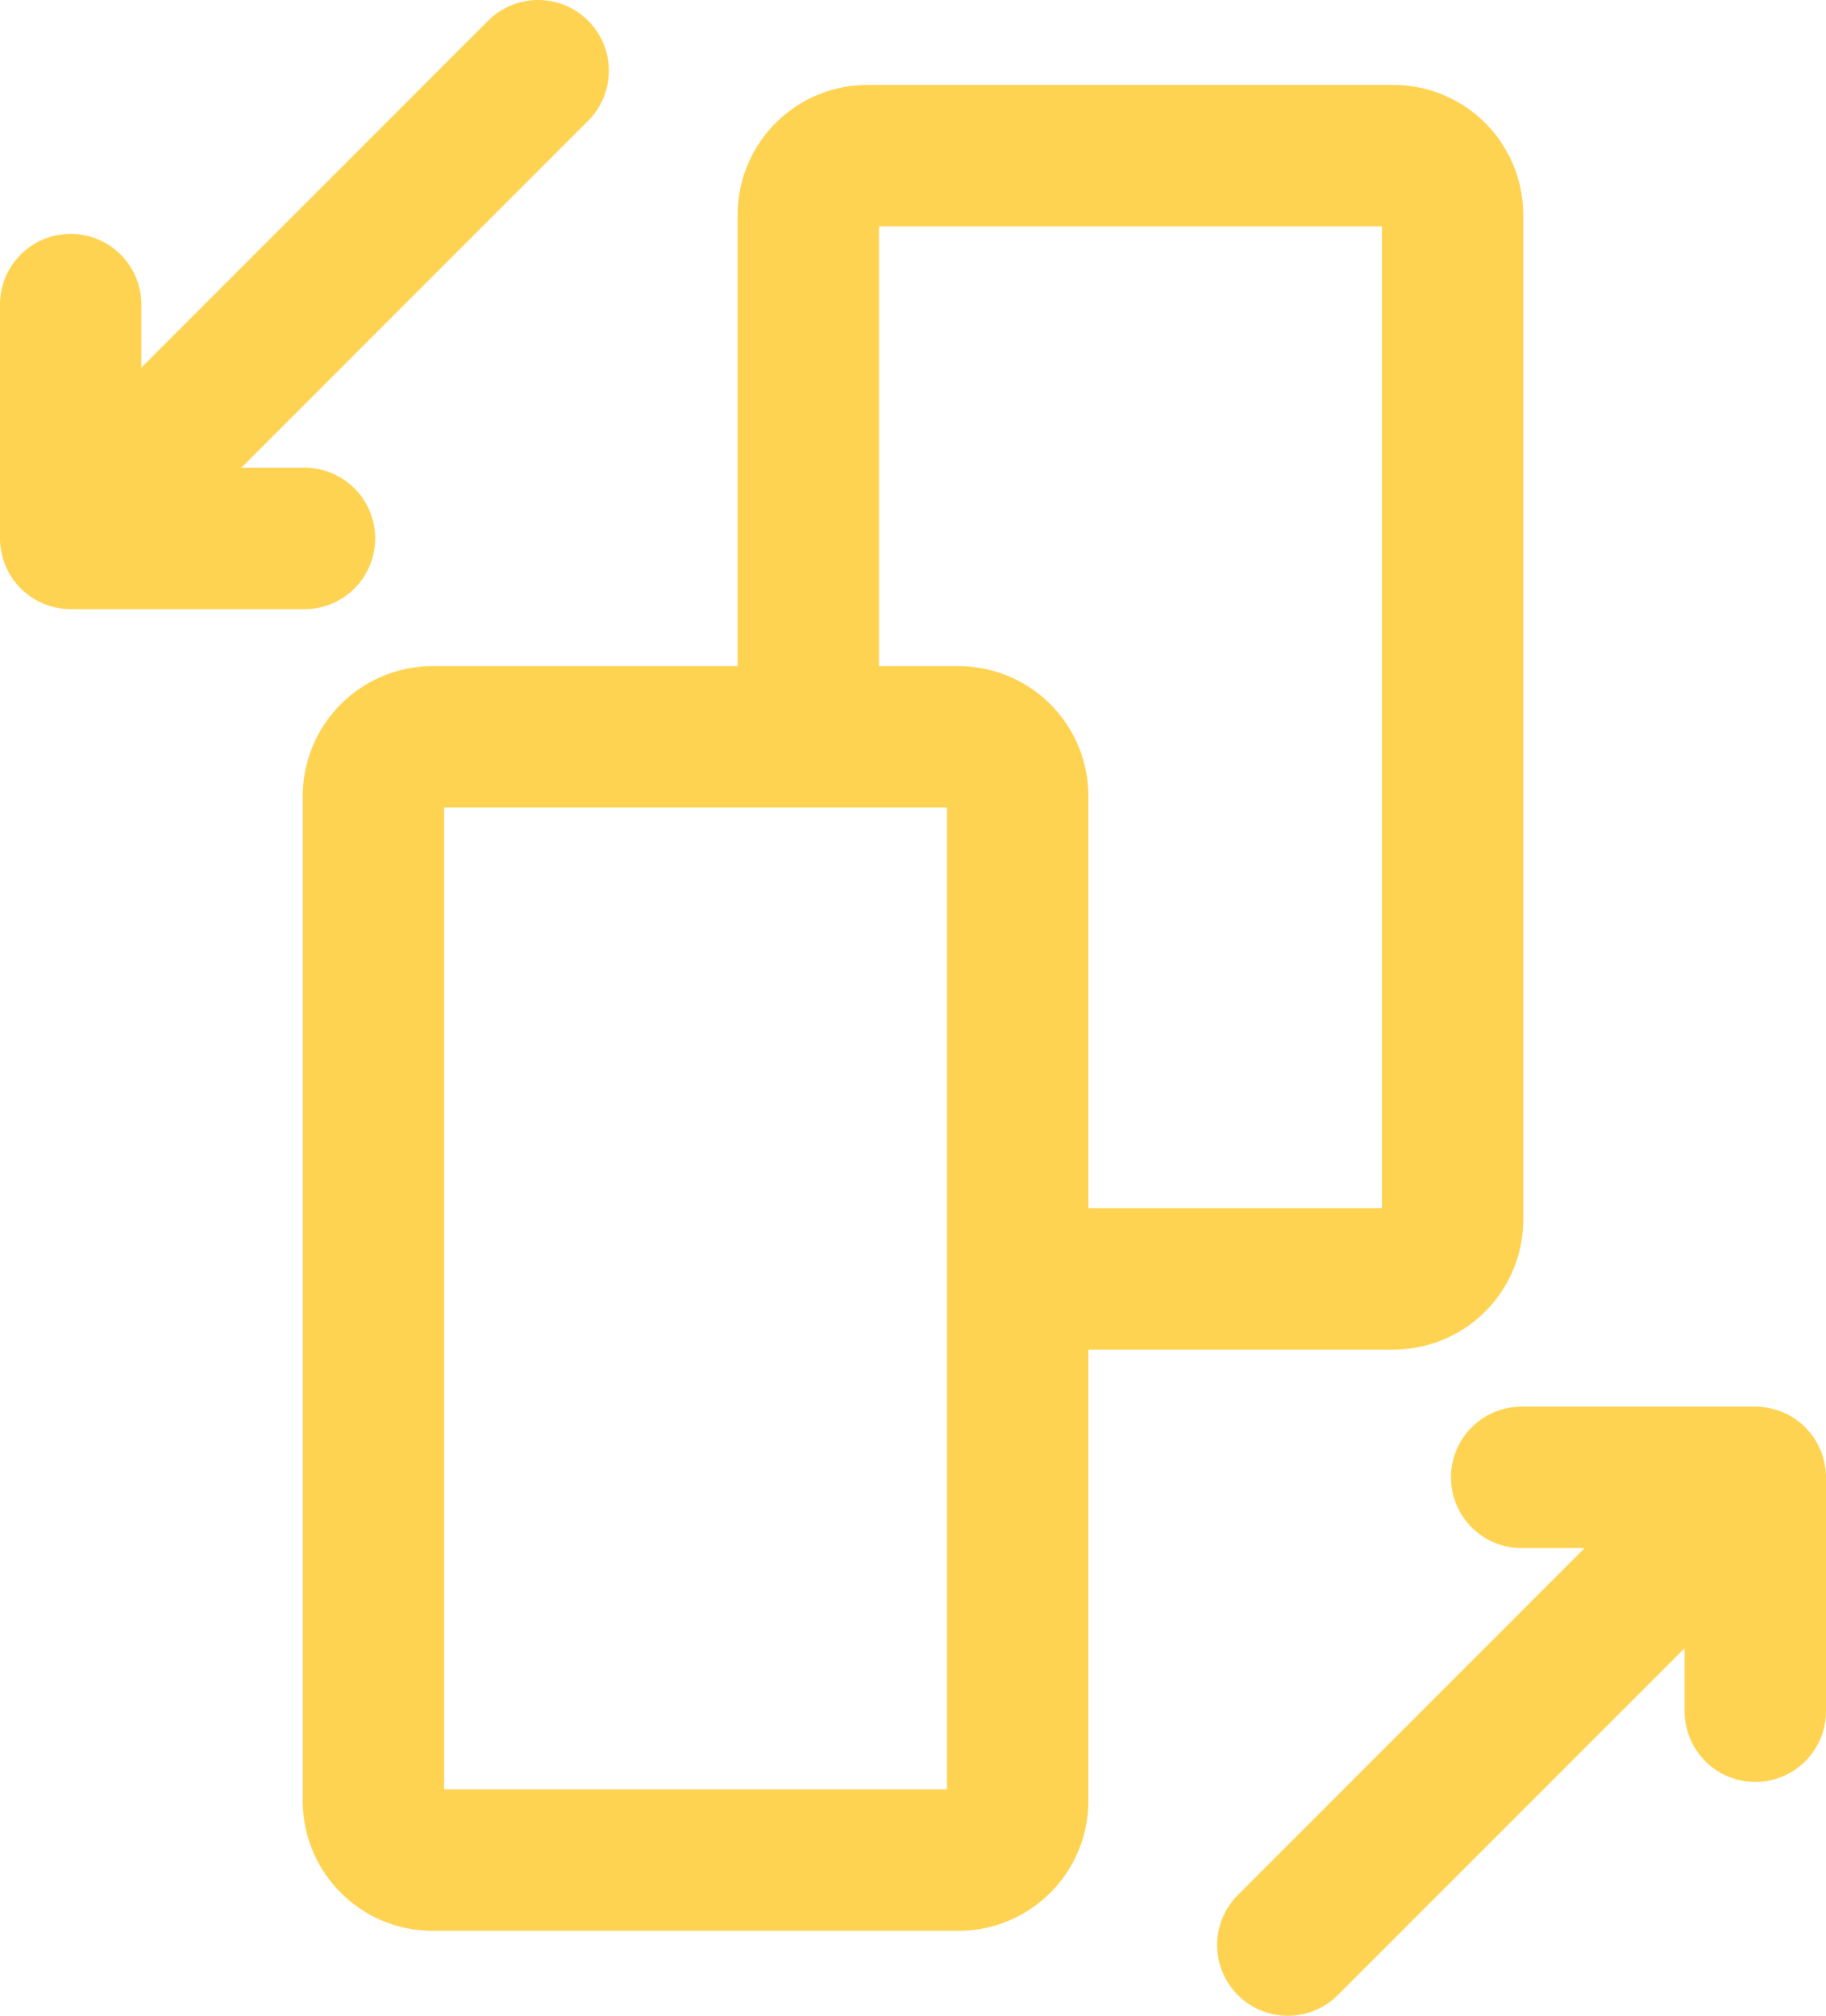 <svg xmlns="http://www.w3.org/2000/svg" width="266.926" height="294.552" viewBox="0 0 266.926 294.552">
  <g id="Layer_2" transform="translate(-49.381 -28.002)">
    <g id="Group_797" data-name="Group 797" transform="translate(49.38 28.003)">
      <path id="Path_3827" data-name="Path 3827" d="M296.31,213.035V66.181A19,19,0,0,0,277.339,47.21H200.434a19,19,0,0,0-18.971,18.971v65.957h-44.6a19,19,0,0,0-18.971,18.971v146.86a19,19,0,0,0,18.971,18.971h76.905a19,19,0,0,0,18.971-18.971V232.006h44.6A18.992,18.992,0,0,0,296.31,213.035ZM212.067,296.27H138.56V152.808h73.508V296.27Zm63.573-84.934h-42.9V151.109a19,19,0,0,0-18.971-18.971H202.133V67.88h73.508V211.336Z" transform="translate(-73.637 -34.803)" fill="#ffd352"/>
      <path id="Path_3828" data-name="Path 3828" d="M403.5,401.044a10.332,10.332,0,0,0,10.335-10.335V356.545c0-.342-.019-.685-.052-1.027-.013-.149-.039-.291-.065-.433-.026-.187-.052-.375-.084-.562-.032-.168-.078-.336-.123-.5s-.078-.323-.123-.484-.11-.323-.168-.484-.11-.316-.174-.472-.136-.3-.207-.439c-.078-.161-.149-.316-.226-.478-.078-.142-.161-.278-.245-.413-.09-.155-.174-.3-.278-.459s-.213-.3-.323-.439c-.09-.123-.174-.252-.278-.368a10.468,10.468,0,0,0-1.44-1.44c-.123-.1-.245-.181-.368-.278-.149-.11-.291-.226-.446-.323s-.3-.187-.452-.278-.271-.168-.413-.245-.316-.155-.472-.226-.291-.142-.446-.207-.31-.116-.465-.168-.323-.123-.484-.168-.316-.084-.472-.123-.336-.09-.5-.123-.368-.058-.549-.084c-.149-.019-.3-.052-.446-.065-.342-.032-.678-.052-1.021-.052H369.349a10.335,10.335,0,0,0,0,20.67h9.2L327.86,417.573a10.334,10.334,0,1,0,14.611,14.618L393.164,381.5v9.218A10.335,10.335,0,0,0,403.5,401.044Z" transform="translate(-146.908 -140.668)" fill="#ffd352"/>
      <path id="Path_3829" data-name="Path 3829" d="M49.38,72.506v34.164c0,.342.019.685.052,1.027.013.149.039.291.065.433.026.187.052.375.084.562.032.168.078.336.123.5s.078.323.123.484.11.323.168.484.11.317.174.472.136.3.207.439c.078.161.149.317.226.478.078.142.161.278.245.413.09.155.174.3.278.459s.213.3.323.439c.09.123.174.252.278.368a10.468,10.468,0,0,0,1.44,1.44c.116.1.245.181.368.278.149.11.291.226.446.329s.3.181.452.271.278.168.42.245.31.149.472.226.3.142.446.207.31.116.465.168.323.123.491.174.31.084.465.123.342.09.51.123.362.058.543.084c.155.019.3.052.459.065.336.032.678.052,1.021.052h34.17a10.335,10.335,0,1,0,0-20.67h-9.23l50.693-50.693A10.336,10.336,0,0,0,120.737,31.03L70.044,81.723V72.506a10.332,10.332,0,1,0-20.664,0Z" transform="translate(-49.38 -28.003)" fill="#ffd352"/>
    </g>
  </g>
</svg>
